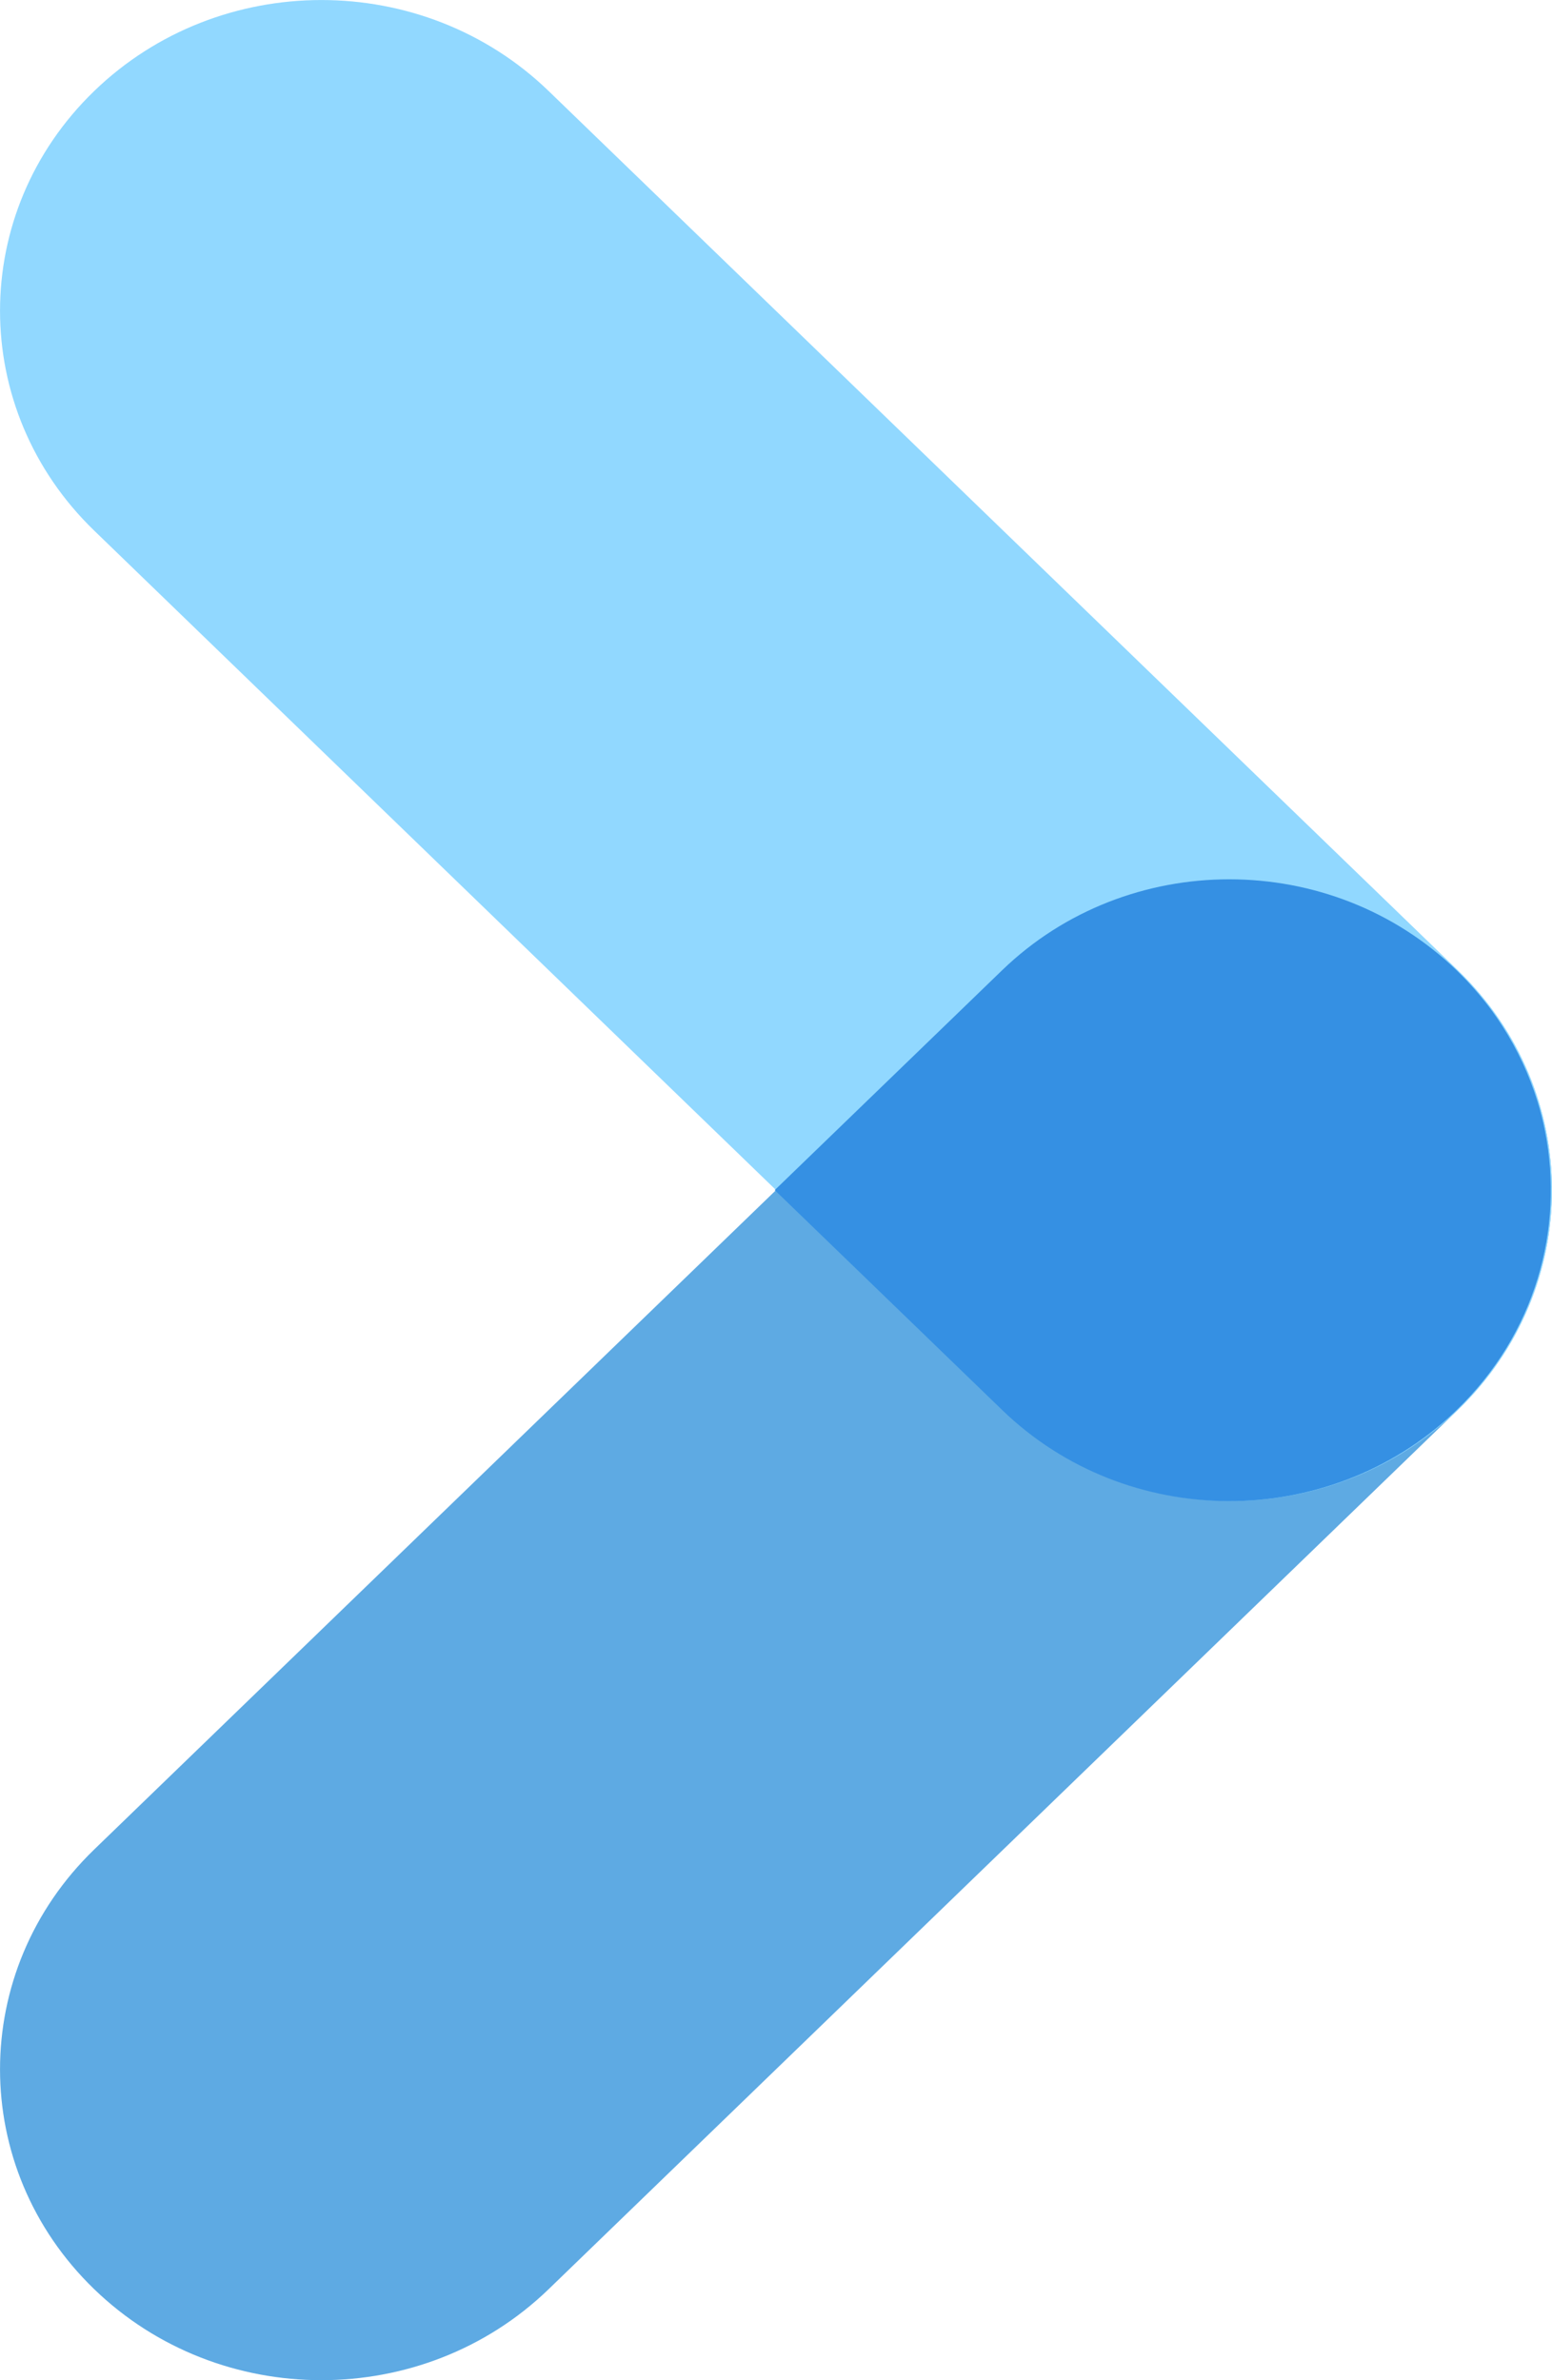 <?xml version="1.0" encoding="UTF-8"?> <svg xmlns="http://www.w3.org/2000/svg" width="15" height="23" viewBox="0 0 15 23" fill="none"><path d="M5.303 22.12C4.09 23.293 2.123 23.293 0.91 22.12C-0.303 20.947 -0.303 19.045 0.91 17.872L9.696 9.377C10.909 8.204 12.876 8.204 14.089 9.377C15.302 10.55 15.302 12.452 14.089 13.625L5.303 22.12Z" fill="#5EAAE3"></path><path d="M0.91 5.127C-0.303 3.954 -0.303 2.053 0.91 0.88C2.123 -0.293 4.09 -0.293 5.303 0.88L14.09 9.376C15.303 10.549 15.303 12.451 14.09 13.624C12.877 14.797 10.91 14.797 9.697 13.624L0.91 5.127Z" fill="#91D8FF"></path><path d="M14.079 9.377C14.206 9.5 14.32 9.632 14.421 9.769C14.457 9.818 14.49 9.867 14.522 9.917C14.668 10.145 14.78 10.387 14.858 10.637C14.888 10.733 14.913 10.83 14.932 10.928C15.121 11.874 14.837 12.892 14.079 13.625L14.051 13.652C12.836 14.798 10.891 14.79 9.687 13.626L7.488 11.5L9.685 9.376C10.898 8.203 12.866 8.204 14.079 9.377Z" fill="#3590E3"></path></svg> 